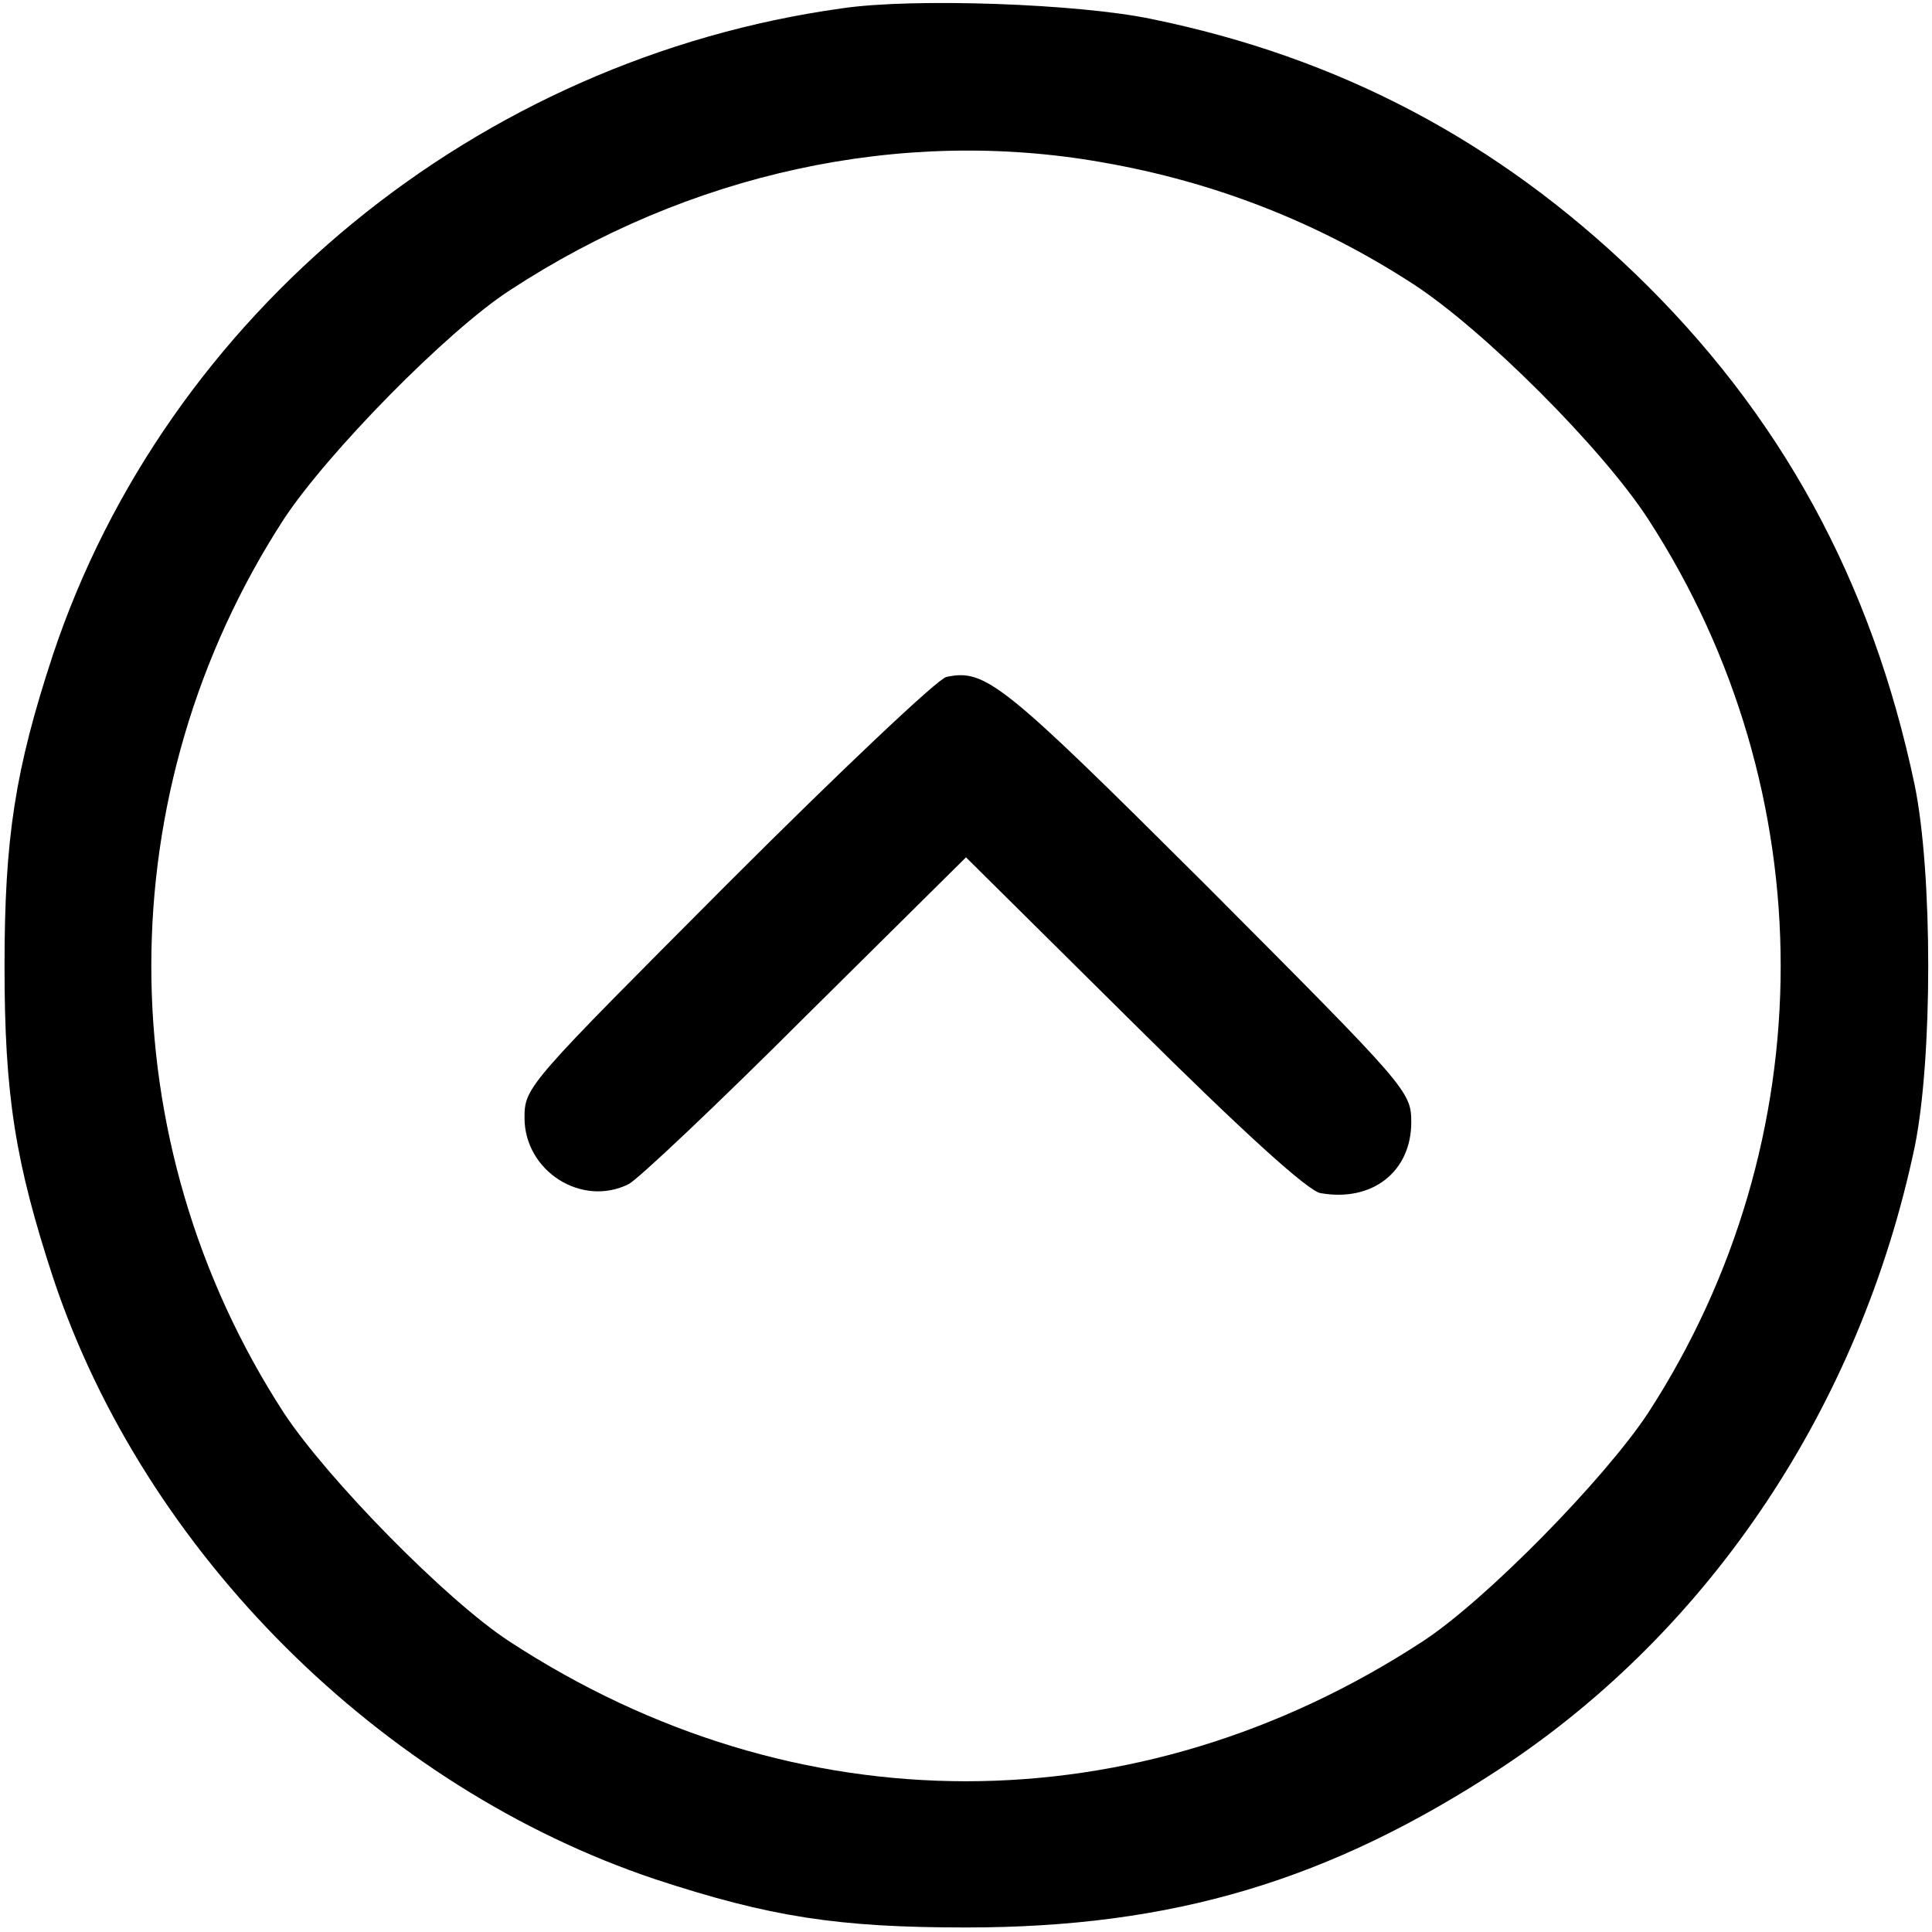 <?xml version="1.0" standalone="no"?>
<!DOCTYPE svg PUBLIC "-//W3C//DTD SVG 20010904//EN"
 "http://www.w3.org/TR/2001/REC-SVG-20010904/DTD/svg10.dtd">
<svg version="1.0" xmlns="http://www.w3.org/2000/svg"
 width="256pt" height="256pt" viewBox="0 0 256 256"
 preserveAspectRatio="xMidYMid meet">

<g transform="translate(0,256) scale(0.1,-0.1)"
fill="#000000" stroke="none">
<path d="M1116 2549 c-483 -67 -895 -404 -1046 -857 -50 -152 -64 -242 -64
-412 0 -171 14 -260 65 -415 121 -362 433 -673 797 -795 152 -50 242 -64 412
-64 274 0 482 62 710 212 277 183 475 480 547 822 24 117 24 363 0 480 -57
271 -178 492 -371 678 -182 175 -391 286 -641 337 -96 20 -314 28 -409 14z
m344 -204 c150 -26 287 -80 412 -161 94 -61 251 -218 312 -312 234 -361 234
-823 0 -1184 -58 -88 -216 -249 -299 -303 -378 -247 -832 -247 -1210 0 -83 54
-241 215 -299 303 -234 361 -234 823 0 1184 58 88 216 249 299 303 238 156
519 217 785 170z"/>
<path d="M1254 1663 c-11 -2 -141 -125 -289 -273 -265 -266 -270 -270 -270
-311 0 -71 76 -119 138 -88 12 6 118 106 234 222 l213 211 222 -220 c145 -144
232 -223 248 -225 69 -12 120 29 120 94 0 41 -5 46 -272 314 -270 269 -292
287 -344 276z"/>
</g>
</svg>
